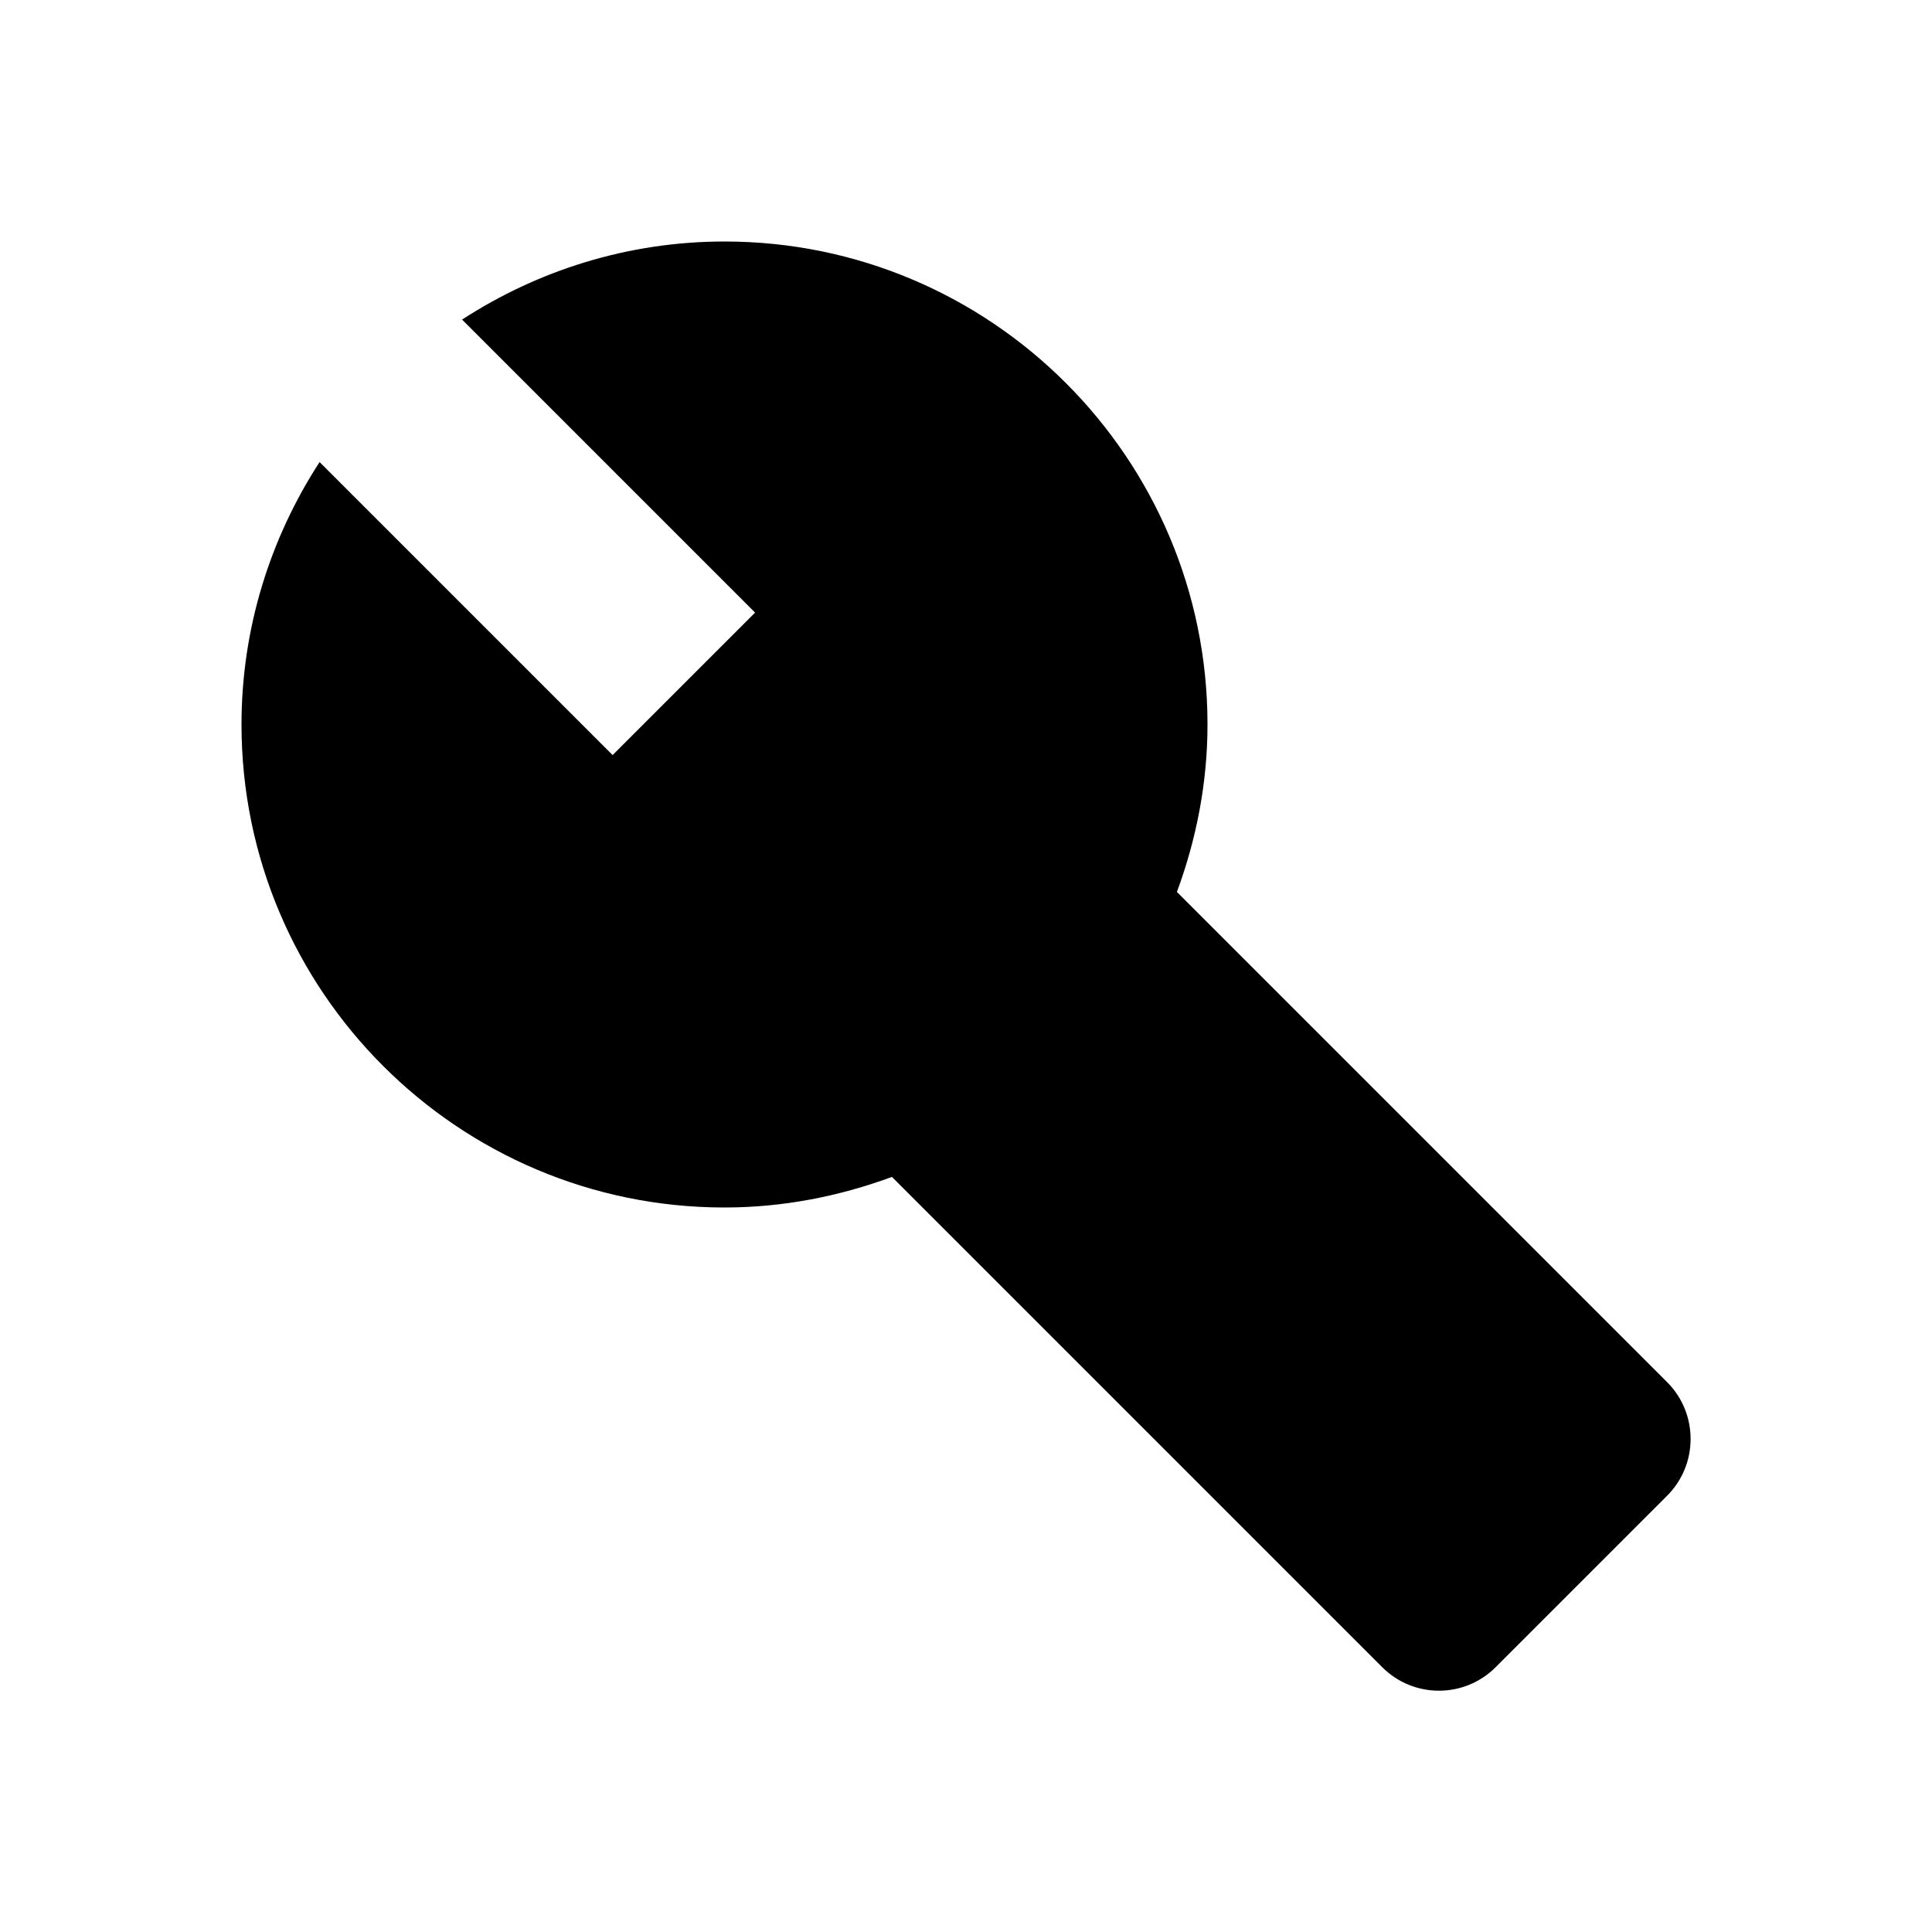 <svg xmlns="http://www.w3.org/2000/svg" enable-background="new 0 0 24 24" height="24" viewBox="0 0 24 24" width="24"><g><g><path d="M0,0h24v24H0V0z" fill="none"/></g></g><g><g><path d="M20.71,17.17l-6.09-6.09C14.86,10.43,15,9.73,15,9c0-3.31-2.69-6-6-6C7.8,3,6.68,3.36,5.74,3.97l3.64,3.64L7.61,9.38 L3.97,5.74C3.36,6.68,3,7.8,3,9c0,3.31,2.69,6,6,6c0.73,0,1.43-0.14,2.08-0.38l6.09,6.09c0.39,0.39,1.02,0.39,1.41,0l2.12-2.12 C21.1,18.2,21.1,17.56,20.71,17.17z"/></g></g></svg>